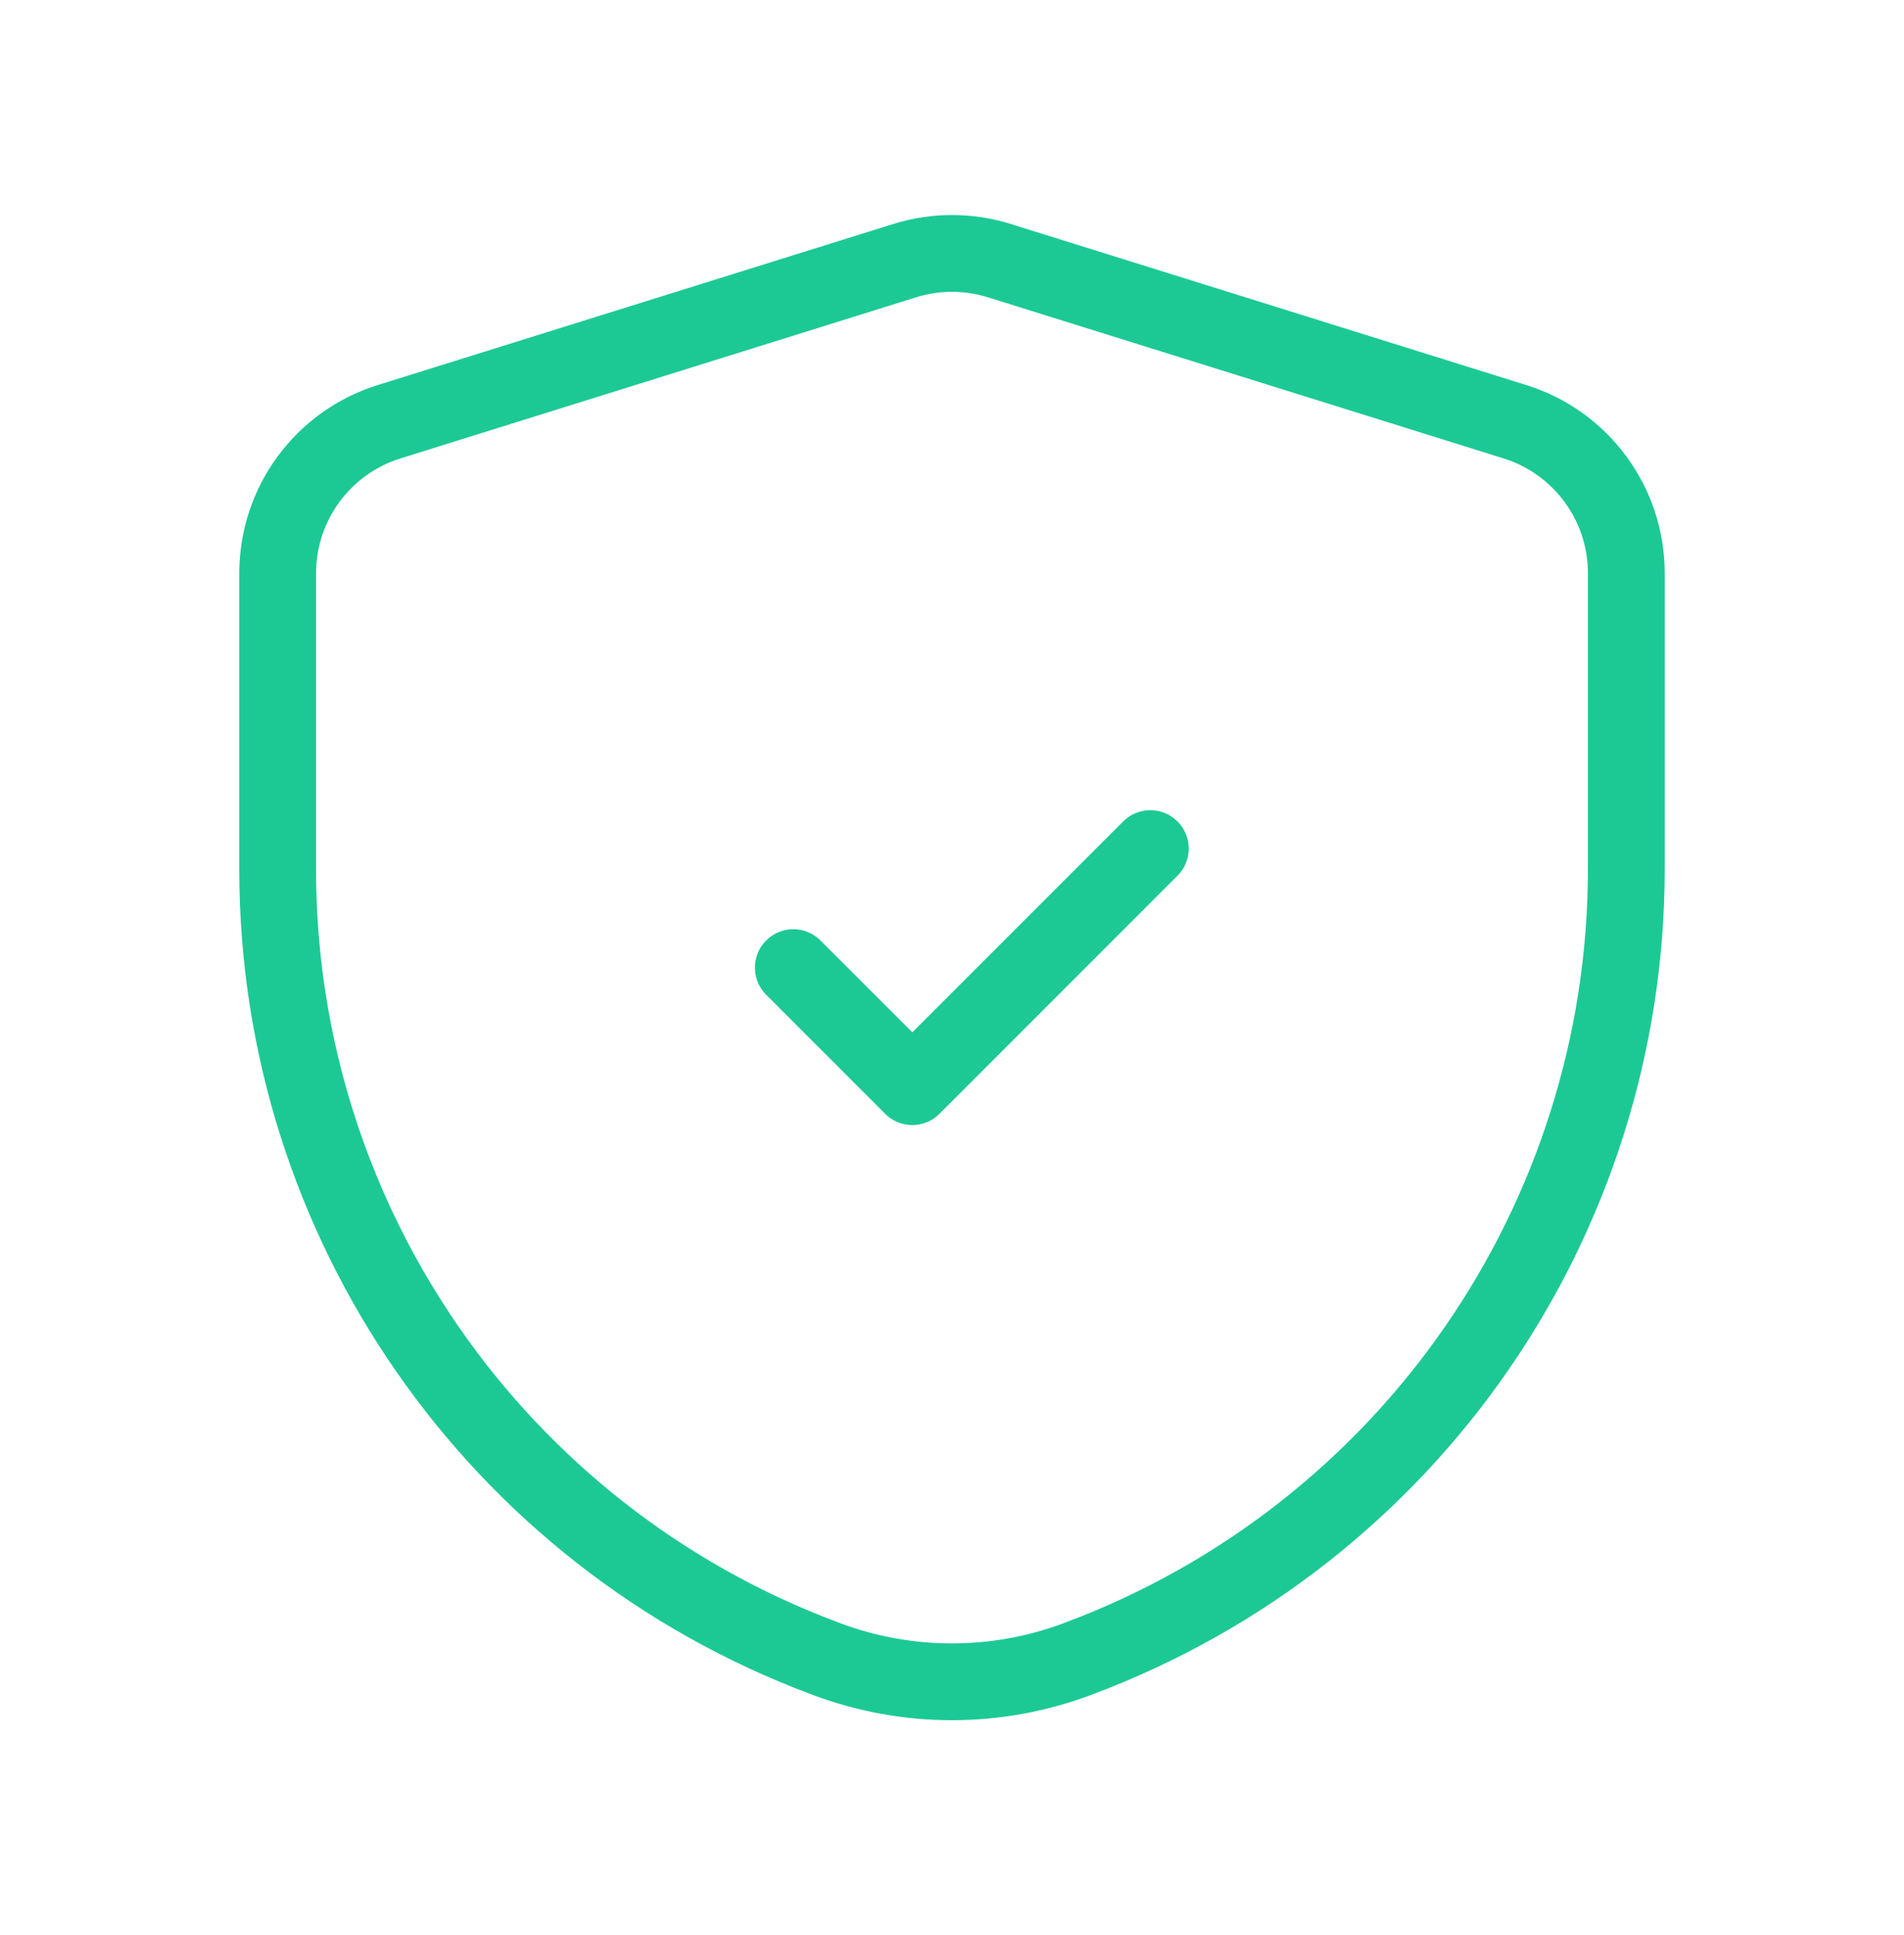 <svg width="62" height="63" viewBox="0 0 62 63" fill="none" xmlns="http://www.w3.org/2000/svg">
<g id="Group">
<path id="Path" d="M25.833 31.5L29.708 35.375L37.458 27.625" stroke="#1CC995" stroke-width="2.5" stroke-linecap="round" stroke-linejoin="round"/>
<path id="Path_2" fill-rule="evenodd" clip-rule="evenodd" d="M9.042 28.315C9.042 39.747 16.139 49.979 26.847 53.984L26.924 54.013C29.553 54.996 32.449 54.995 35.077 54.011L35.139 53.987C45.857 49.971 52.958 39.726 52.958 28.28V18.661C52.958 16.401 51.489 14.403 49.332 13.73L32.54 8.485C31.537 8.172 30.463 8.172 29.46 8.485L12.668 13.73C10.511 14.403 9.042 16.401 9.042 18.661V28.315Z" stroke="#1CC995" stroke-width="2.5" stroke-linecap="round" stroke-linejoin="round"/>
</g>
</svg>
